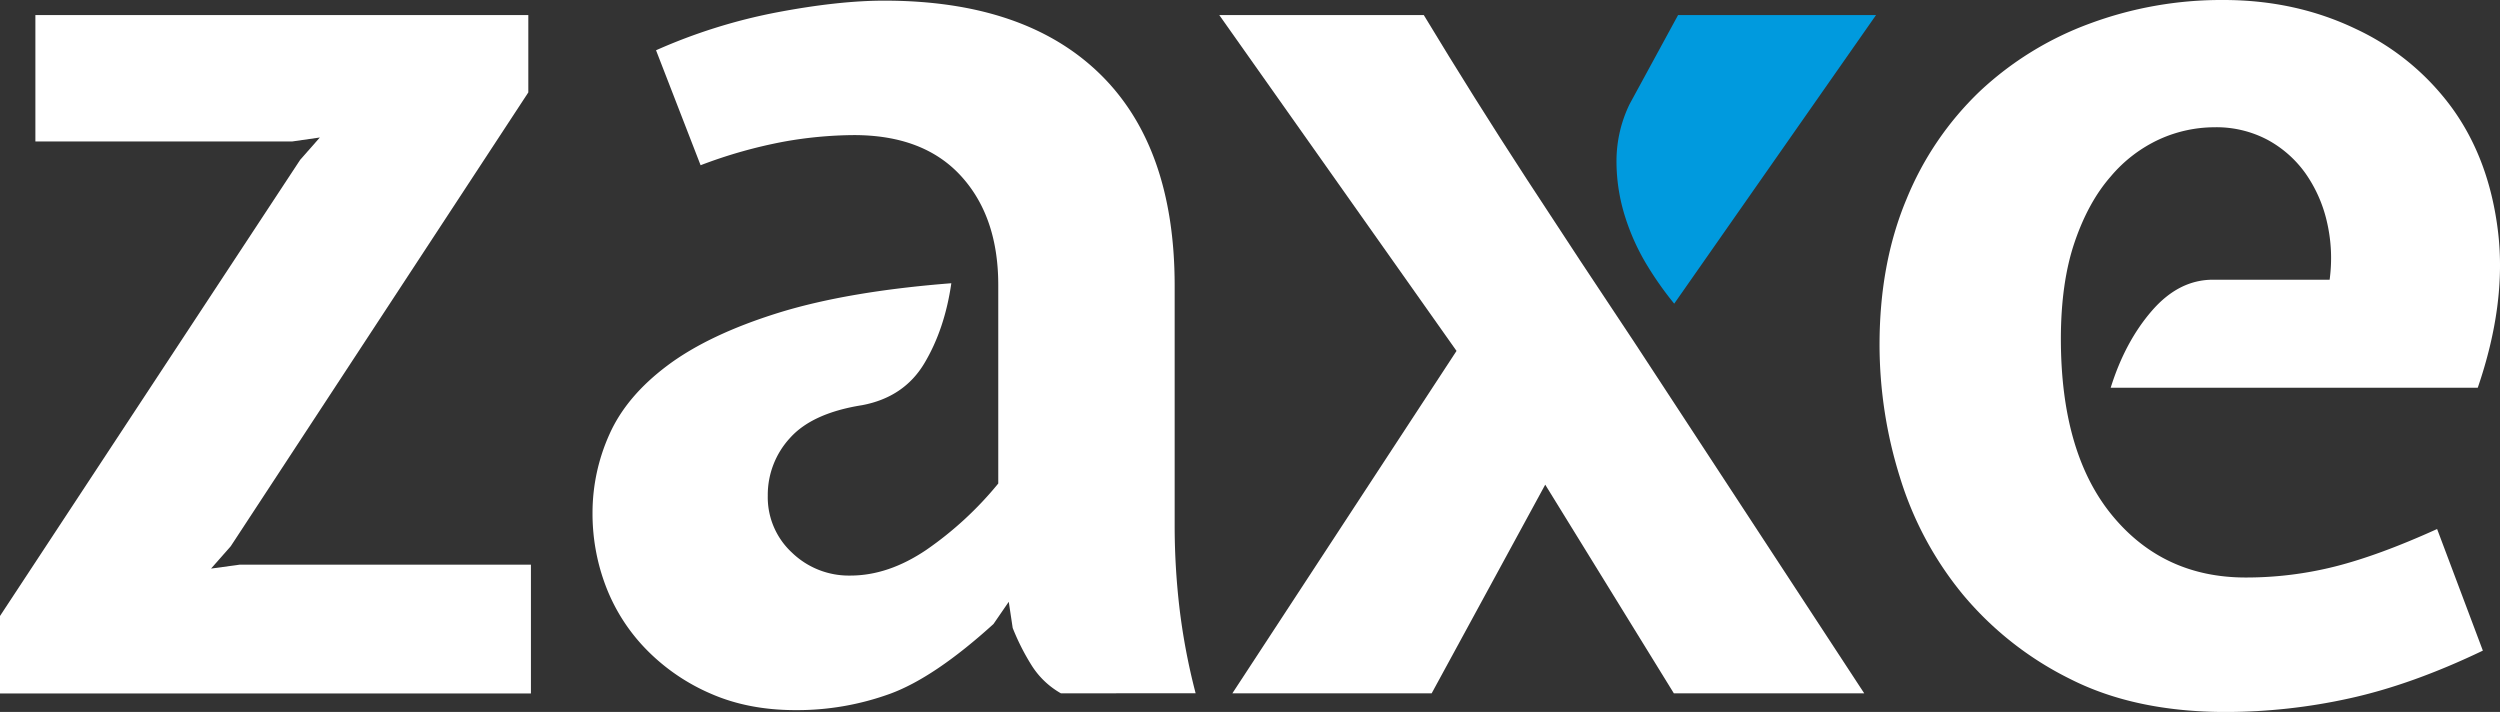 <svg xmlns="http://www.w3.org/2000/svg" viewBox="0 0 928.99 264.54"><rect x="0" y="0" width="928.99" height="264.54" fill="#333333" stroke="none"/><defs><style>.cls-1{fill:#fff;}.cls-2{fill:#009ade;}</style></defs><g id="Layer_2" data-name="Layer 2"><g id="Layer_1-2" data-name="Layer 1"><path class="cls-1" d="M13.15,5.59H196.32V34.34L85.73,203l-7.3,8.28,10.71-1.46H197.29v47.86H0V228.9L111.55,59.38l7.31-8.29-10.23,1.47H13.15Z"/><path class="cls-1" d="M394.24,257.64a30.67,30.67,0,0,1-10.93-10.45,85,85,0,0,1-7-13.85l-1.46-9.72-5.67,8.25q-21.92,19.89-38.47,25.95a101.17,101.17,0,0,1-35.05,6.06q-17.53,0-31.41-6.06a74.92,74.92,0,0,1-23.86-16.25,68.55,68.55,0,0,1-15.1-23.3,75.63,75.63,0,0,1-5.11-27.73,70.9,70.9,0,0,1,6.32-29.23q6.31-14.13,21.63-25.57t41.1-19.49q25.8-8,64.28-11-2.45,17.05-10,29.71t-23.14,15.6q-18.51,2.93-26.79,12.17a31.2,31.2,0,0,0-8.28,21.44,28,28,0,0,0,9,21.19,30.39,30.39,0,0,0,21.67,8.52q14.1,0,28.22-9.53a129.31,129.31,0,0,0,26.76-24.68V105.92q0-25.41-13.88-40.56T317.34,50.2a151.75,151.75,0,0,0-26.07,2.44,178.43,178.43,0,0,0-30.93,8.76L243.78,18.68A205.41,205.41,0,0,1,288.59,4.61Q311.5.25,328.54.24q52.09,0,80,27.06T436.5,106v90.19a264.84,264.84,0,0,0,1.7,29,235.73,235.73,0,0,0,6.09,32.42Z"/><path class="cls-1" d="M692.74,257.64,607.5,127.47Q587,96.75,567.31,66.53T529.07,5.59h-76L541.24,130.4l-83.3,127.24H532L574.2,180.1,622,257.64Z"/><path class="cls-1" d="M865.68,103.94a59.43,59.43,0,0,0-1-21.49,51,51,0,0,0-8-18.07,41.65,41.65,0,0,0-14.12-12.45,40.58,40.58,0,0,0-19.74-4.64,49.78,49.78,0,0,0-20.21,4.39,52.05,52.05,0,0,0-18.27,13.9Q776,75.09,770.92,90t-5.11,35.84q0,42.44,19,65.6t49.69,23.16a135.22,135.22,0,0,0,33.37-4.14q16.3-4.14,37.75-13.88l17,45.19q-26.31,12.62-49.45,17.71a213.89,213.89,0,0,1-46,5.09q-33.62,0-57.74-12.18a122.64,122.64,0,0,1-40-31.42A127,127,0,0,1,706,177.33a164.83,164.83,0,0,1-7.57-49.2q0-30.19,10-54.08a116,116,0,0,1,27.33-40.19A120.2,120.2,0,0,1,776.51,8.77,140.62,140.62,0,0,1,826.22,0Q853,0,875.42,10.75a92.78,92.78,0,0,1,36.05,29.79q13.63,19.05,16.8,45.67t-7.55,57.88H784.32q5.35-17.13,15.34-28.64t22.66-11.51Z"/><path class="cls-2" d="M623.57,5.59h73.56l-75,107.25a125,125,0,0,1-10-14.13,82.52,82.52,0,0,1-8.28-18.28,68.32,68.32,0,0,1-3.17-20.73,48.4,48.4,0,0,1,4.87-21Z"/></g></g></svg>
